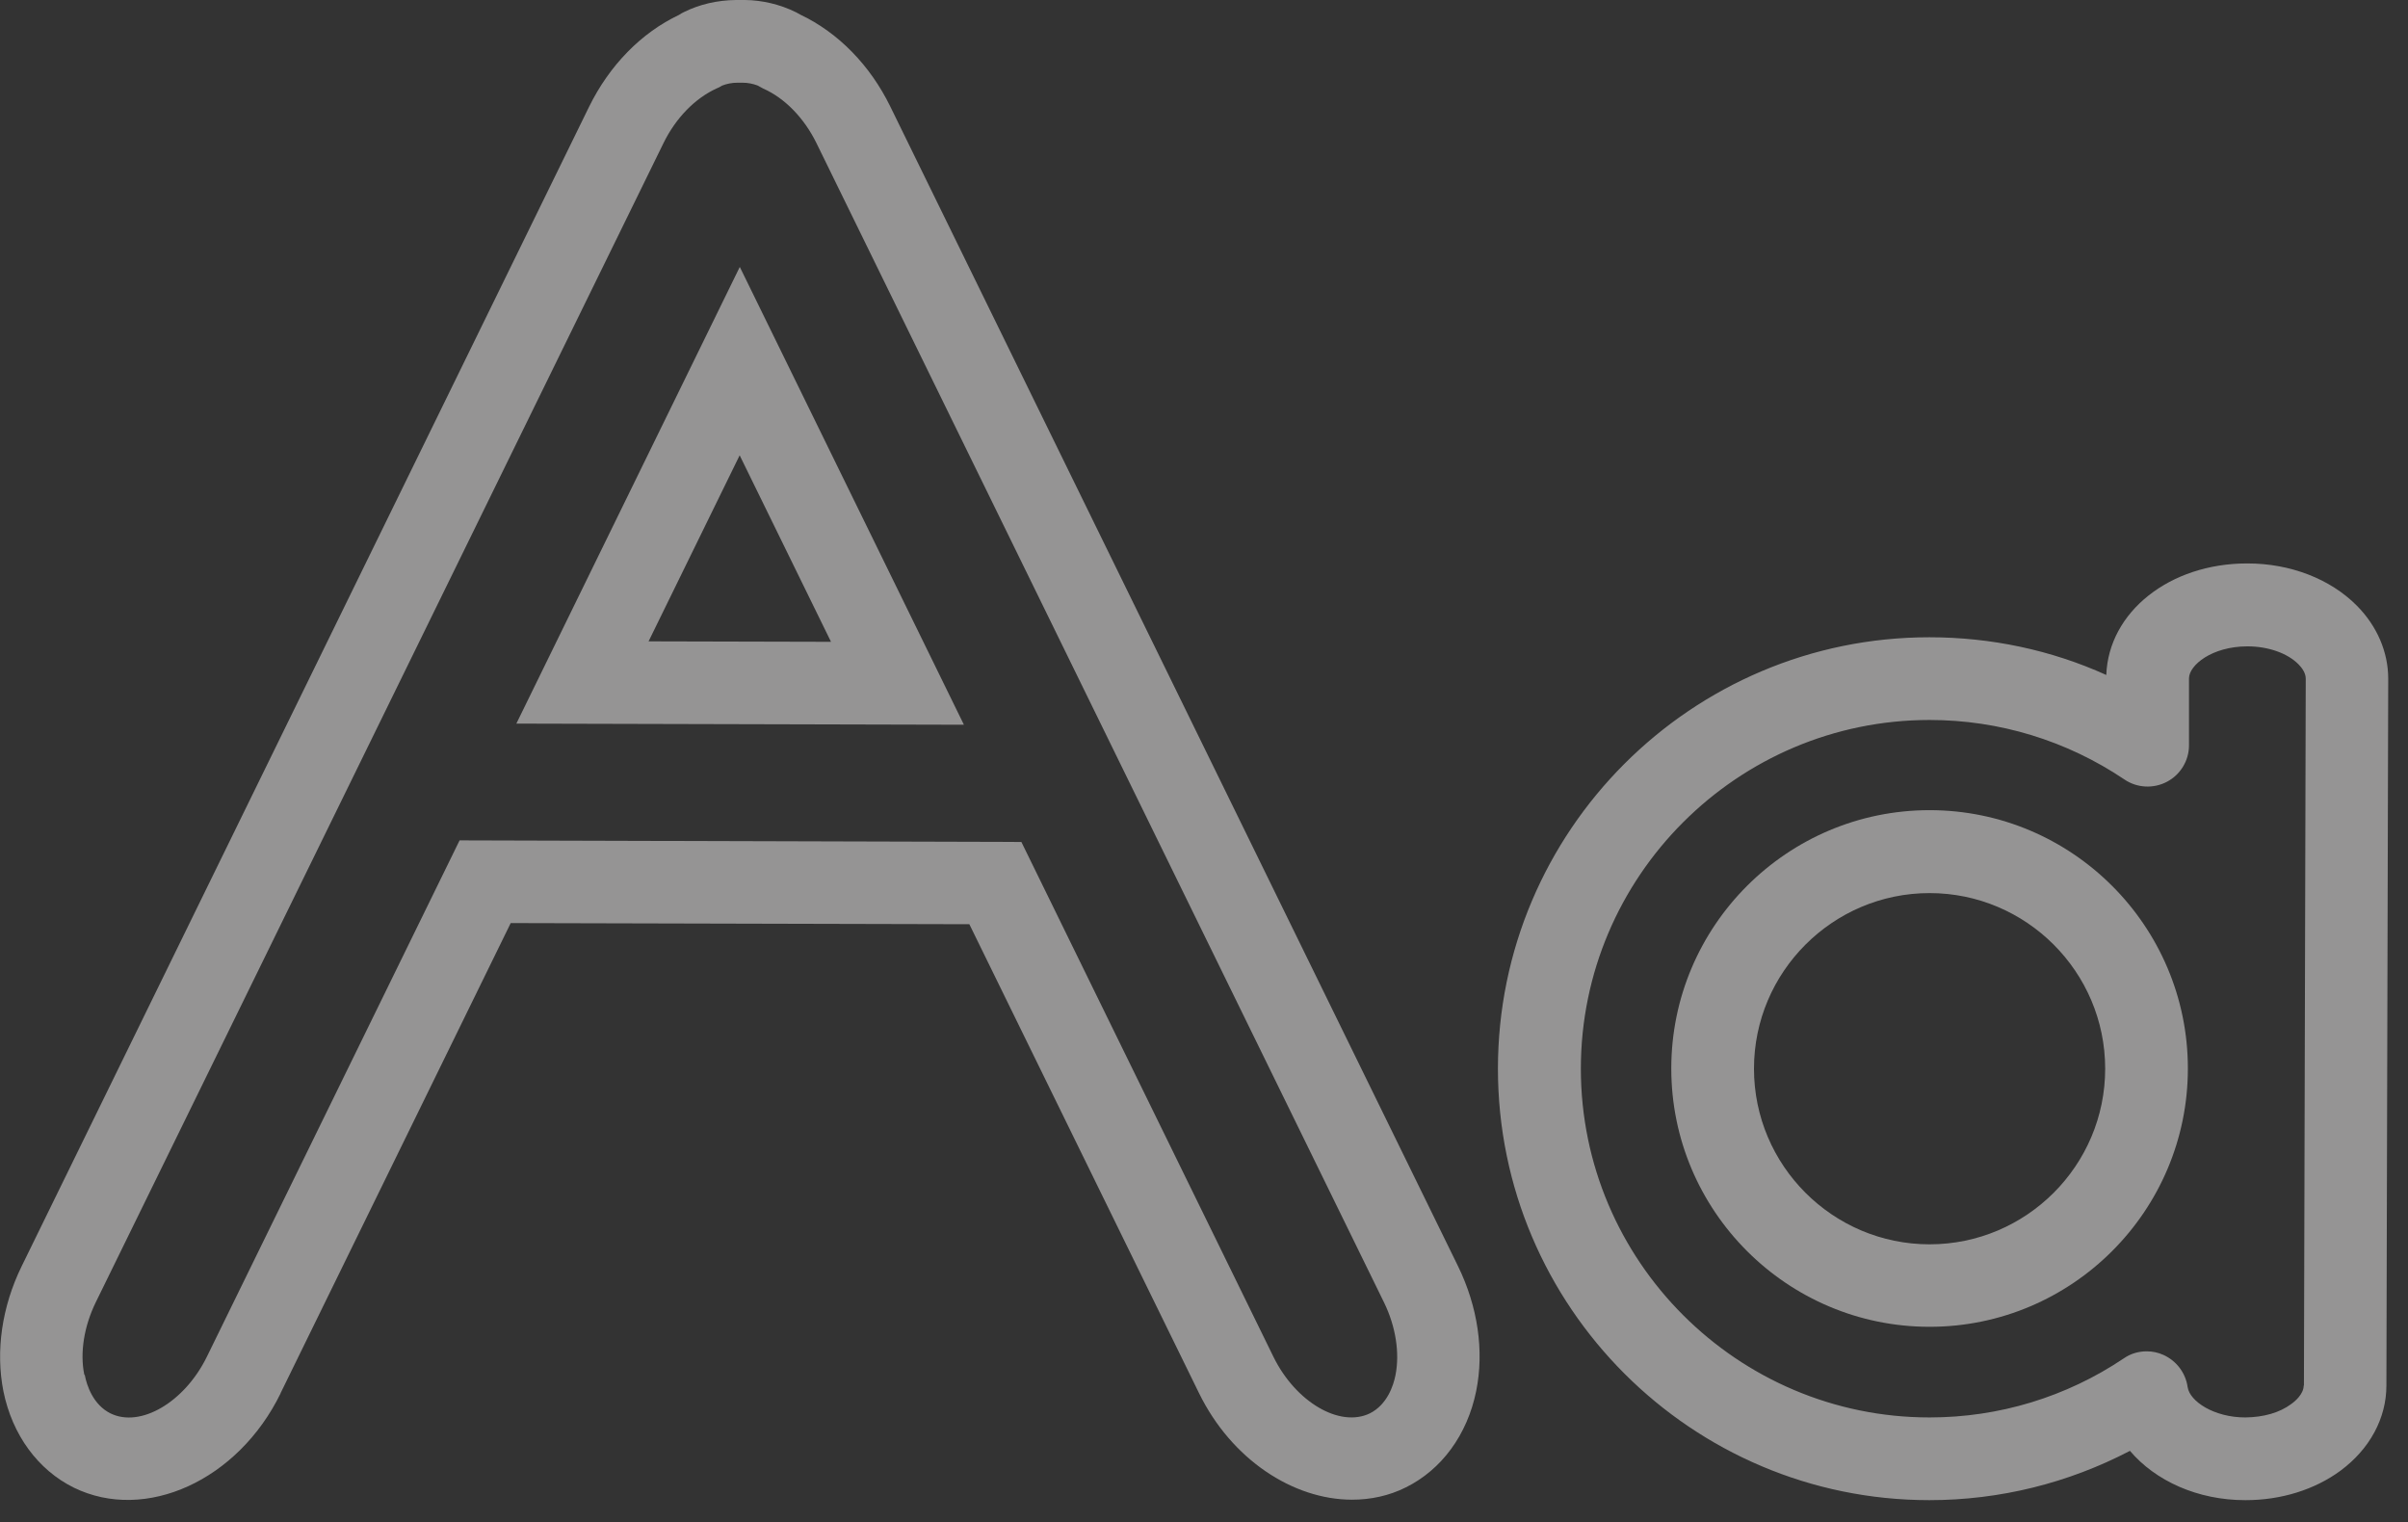 <svg width="106" height="67" viewBox="0 0 106 67" fill="none" xmlns="http://www.w3.org/2000/svg">
<rect x="0" y="0" width="106" height="67" fill="#333333" stroke="none"/>
<g opacity="0.5" clip-path="url(#clip0_121_12)">
<path d="M12.351 61.32L22.481 40.63L42.671 40.68L52.781 61.32C54.211 64.24 56.921 66.01 59.521 66.01C60.331 66.01 61.141 65.84 61.881 65.47C63.461 64.69 64.591 63.15 64.981 61.23C65.341 59.46 65.051 57.51 64.181 55.73L39.191 4.69C38.301 2.87 36.901 1.44 35.241 0.65L35.041 0.54C34.331 0.19 33.551 0.01 32.801 0C32.721 0 32.641 0 32.551 0H32.401C31.571 0.01 30.791 0.19 30.091 0.54C30.021 0.57 29.961 0.61 29.901 0.65C28.231 1.44 26.831 2.87 25.931 4.7L0.951 55.74C0.081 57.52 -0.199 59.47 0.151 61.24C0.541 63.16 1.671 64.7 3.251 65.48C6.401 67.02 10.481 65.16 12.351 61.33V61.32ZM3.711 60.51C3.511 59.54 3.701 58.38 4.211 57.33L29.211 6.29C29.751 5.19 30.601 4.32 31.551 3.89L31.661 3.84C31.661 3.84 31.741 3.79 31.781 3.77C31.981 3.69 32.211 3.64 32.471 3.64H32.681C32.931 3.64 33.151 3.69 33.341 3.76L33.601 3.9C34.551 4.32 35.401 5.2 35.941 6.3L60.931 57.34C61.441 58.39 61.621 59.55 61.431 60.52C61.341 60.99 61.061 61.83 60.301 62.21C58.981 62.85 57.041 61.72 56.061 59.73L44.961 37.06L20.231 36.99L9.101 59.73C8.121 61.72 6.181 62.86 4.861 62.21C4.101 61.83 3.821 60.99 3.731 60.52L3.711 60.51Z" fill="#F8F6F6"/>
<path d="M32.56 11.76L22.73 31.85L42.431 31.9L32.571 11.76H32.56ZM32.56 20.04L36.581 28.25L28.55 28.23L32.56 20.04Z" fill="#F8F6F6"/>
<path d="M98.939 24.8H98.919C95.499 24.8 92.82 26.94 92.719 29.71C90.29 28.61 87.639 28.05 84.93 28.05C74.46 28.05 65.939 36.57 65.939 47.04C65.939 57.51 74.46 66.03 84.93 66.03C88.029 66.03 91.04 65.28 93.76 63.86C94.879 65.18 96.74 66.03 98.829 66.03H98.859C100.409 66.03 101.889 65.57 103.019 64.74C104.309 63.79 105.049 62.43 105.049 60.99L105.129 29.87C105.129 28.7 104.639 27.56 103.749 26.66C102.579 25.48 100.819 24.8 98.93 24.8H98.939ZM101.409 60.98C101.409 61.36 101.029 61.68 100.859 61.8C100.349 62.18 99.649 62.38 98.839 62.39C97.459 62.39 96.389 61.68 96.299 61.05C96.21 60.43 95.809 59.9 95.239 59.64C94.999 59.53 94.749 59.48 94.499 59.48C94.139 59.48 93.789 59.58 93.489 59.79C90.959 61.49 87.999 62.39 84.939 62.39C76.48 62.39 69.589 55.5 69.589 47.04C69.589 38.58 76.48 31.69 84.939 31.69C88.01 31.69 90.979 32.6 93.519 34.31C94.079 34.69 94.799 34.72 95.389 34.41C95.98 34.1 96.359 33.48 96.359 32.81V29.86C96.359 29.28 97.37 28.45 98.93 28.45H98.939C99.84 28.45 100.699 28.75 101.179 29.24C101.329 29.39 101.499 29.62 101.499 29.87L101.419 60.99L101.409 60.98Z" fill="#F8F6F6"/>
<path d="M84.94 35.66C78.67 35.66 73.57 40.76 73.57 47.03C73.57 53.3 78.67 58.4 84.94 58.4C91.21 58.4 96.31 53.3 96.31 47.03C96.31 40.76 91.21 35.66 84.94 35.66ZM84.94 54.77C80.68 54.77 77.21 51.3 77.21 47.04C77.21 42.78 80.68 39.31 84.94 39.31C89.2 39.31 92.67 42.78 92.67 47.04C92.67 51.3 89.2 54.77 84.94 54.77Z" fill="#F8F6F6"/>
</g>
<defs>
<clipPath id="clip0_121_12">
<rect width="105.14" height="66.02" fill="white"/>
</clipPath>
</defs>
</svg>
